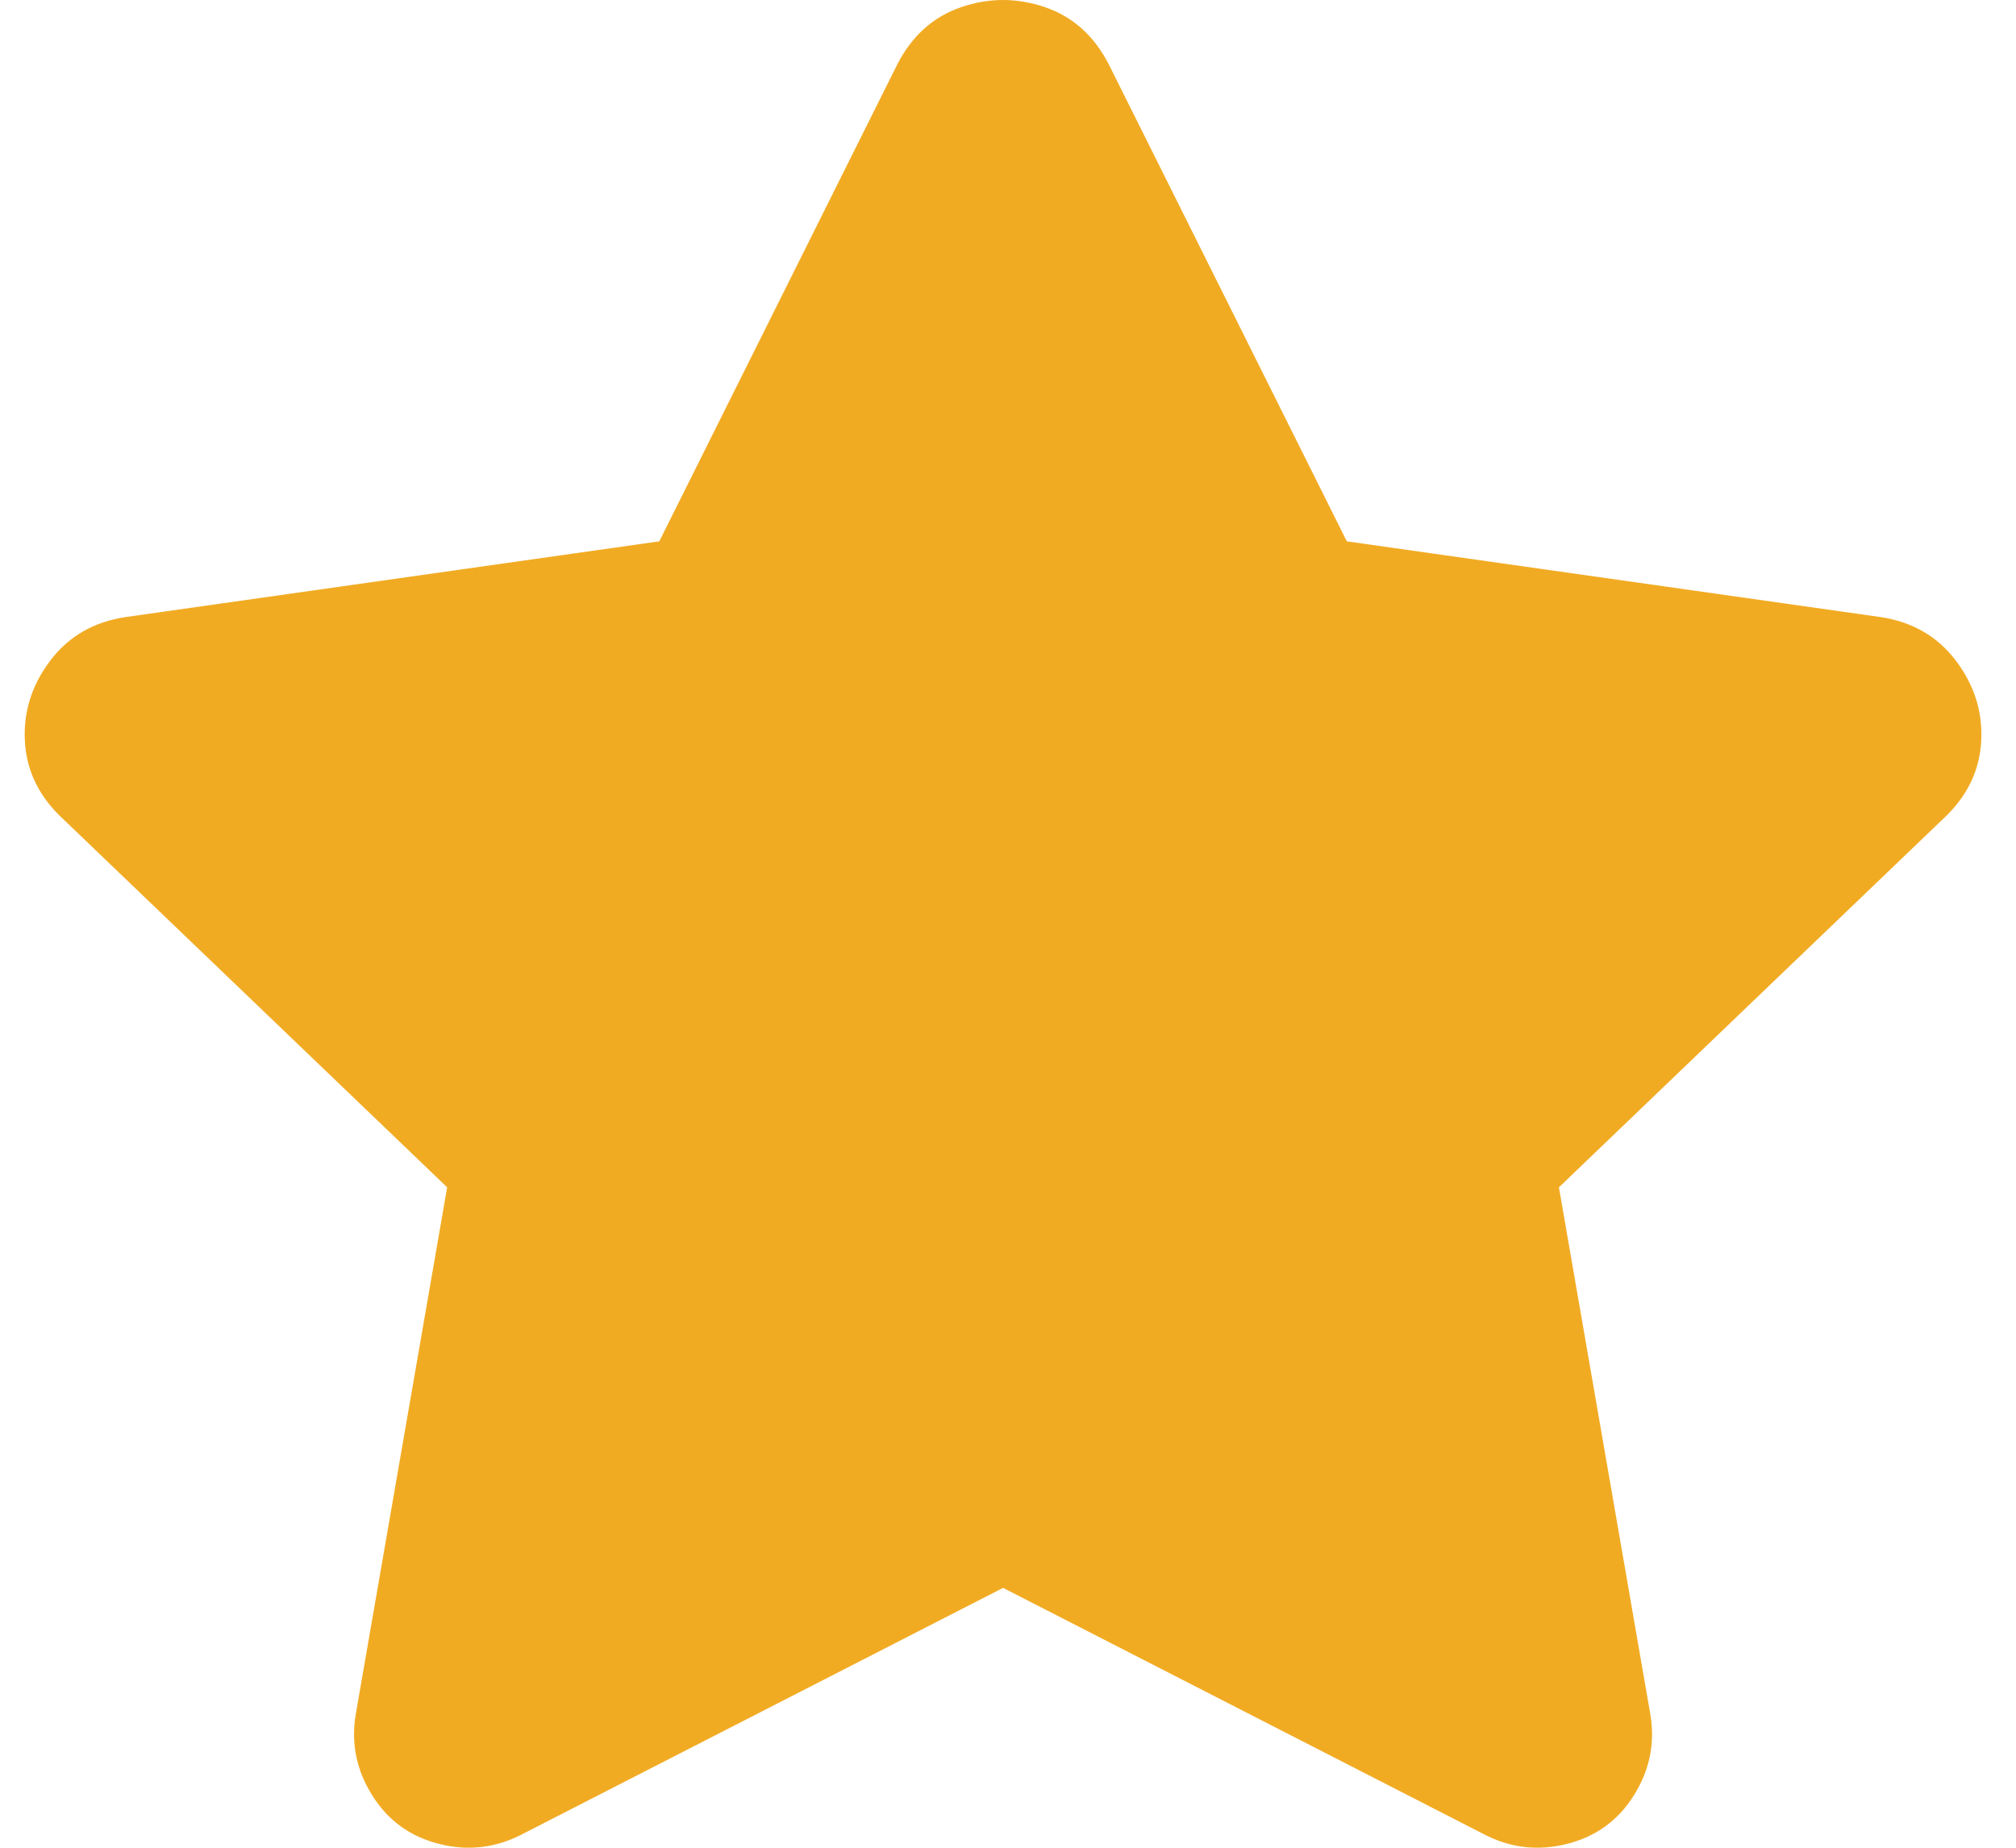 <svg width="36" height="33" viewBox="0 0 36 33" fill="none" xmlns="http://www.w3.org/2000/svg">
<path id="Star" d="M16.018 1.16C16.279 0.645 16.66 0.301 17.16 0.129C17.661 -0.043 18.162 -0.043 18.663 0.129C19.163 0.301 19.544 0.645 19.805 1.16L24.05 9.668L33.584 11.021C34.15 11.107 34.596 11.365 34.923 11.795C35.249 12.225 35.402 12.697 35.38 13.213C35.358 13.729 35.151 14.18 34.76 14.566L27.838 21.205L29.47 30.615C29.557 31.131 29.459 31.614 29.176 32.065C28.893 32.517 28.491 32.807 27.968 32.935C27.446 33.065 26.945 33 26.466 32.742L17.912 28.359L9.357 32.742C8.878 33 8.377 33.065 7.855 32.935C7.332 32.807 6.93 32.517 6.647 32.065C6.364 31.614 6.266 31.131 6.353 30.615L7.985 21.205L1.063 14.566C0.672 14.18 0.465 13.729 0.443 13.213C0.421 12.697 0.574 12.225 0.9 11.795C1.227 11.365 1.673 11.107 2.239 11.021L11.773 9.668L16.018 1.16Z" fill="#F1AB23"/>
</svg>
